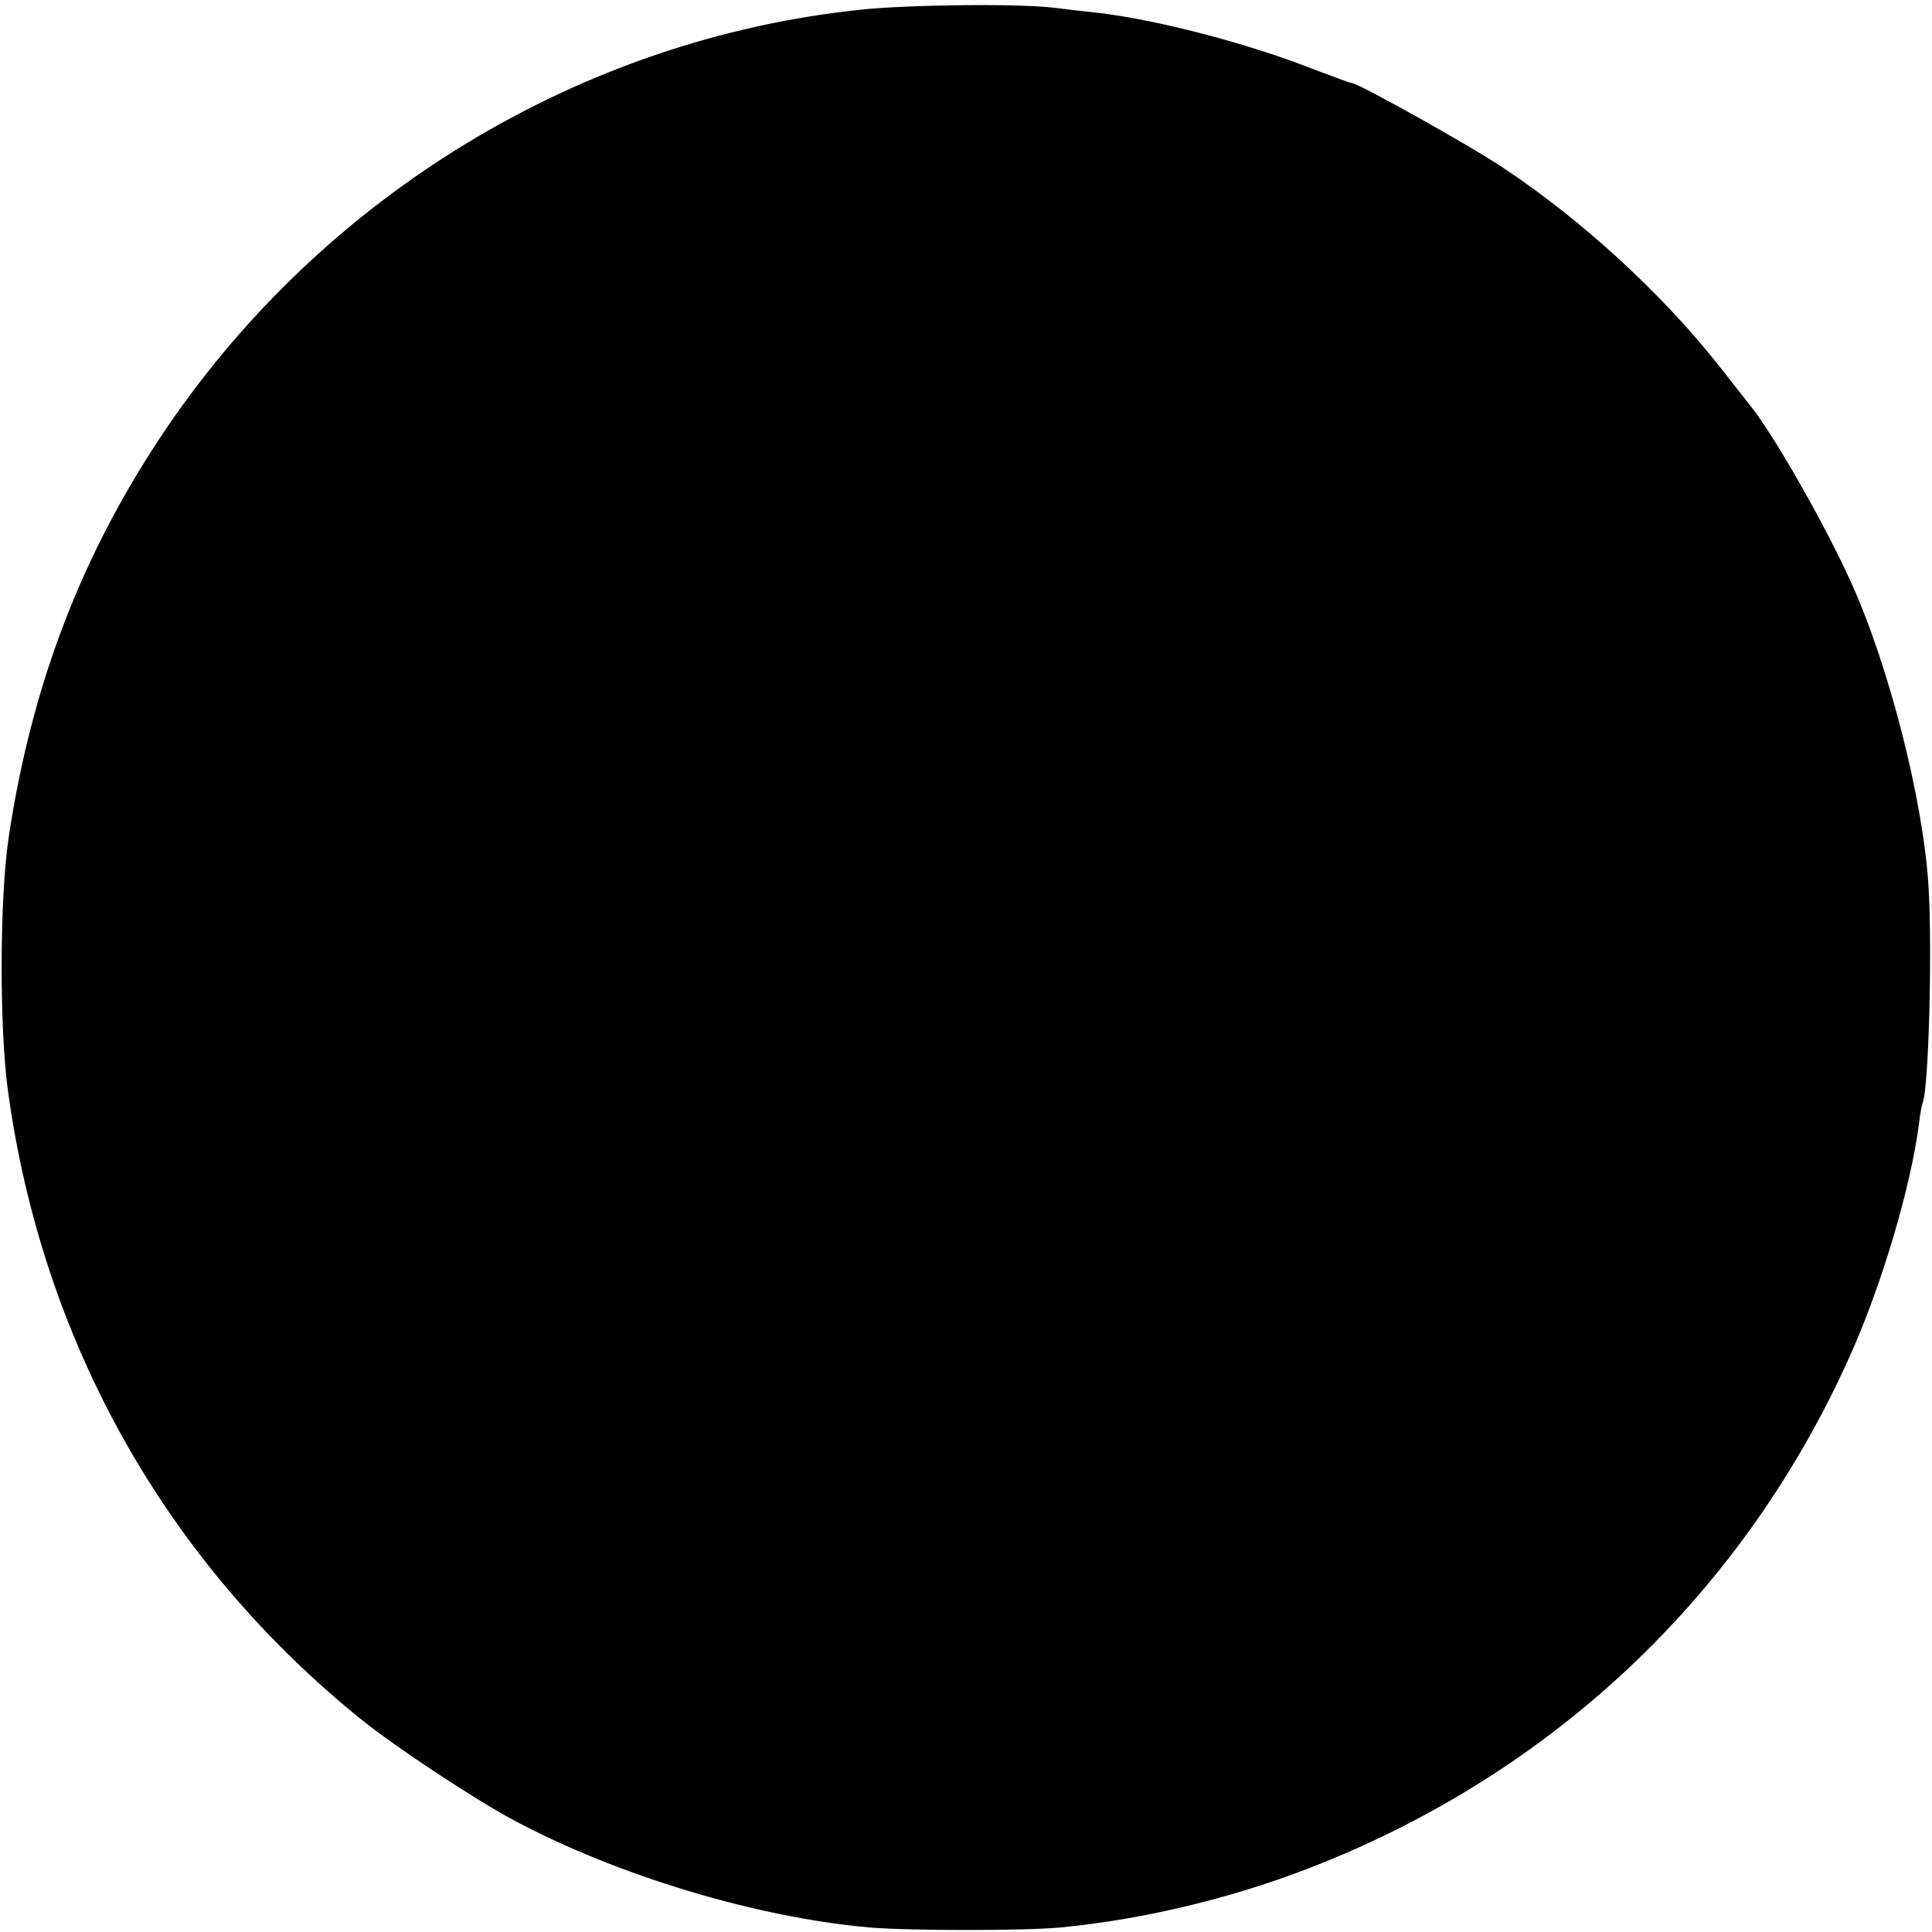 <?xml version="1.0" standalone="no"?>
<!DOCTYPE svg PUBLIC "-//W3C//DTD SVG 20010904//EN"
 "http://www.w3.org/TR/2001/REC-SVG-20010904/DTD/svg10.dtd">
<svg version="1.0" xmlns="http://www.w3.org/2000/svg"
 width="512pt" height="512pt" viewBox="0 0 512 512"
 preserveAspectRatio="xMidYMid meet">
<g transform="translate(0,512) scale(0.1,-0.1)"
fill="#000000" stroke="none">
<path d="M2278 5094 c-738 -78 -1416 -489 -1837 -1109 -223 -329 -357 -678
-418 -1084 -24 -161 -25 -502 -2 -671 91 -666 419 -1250 938 -1668 88 -71 295
-208 401 -265 274 -147 646 -259 945 -285 105 -9 410 -9 505 0 231 22 483 84
704 175 624 254 1110 722 1386 1334 86 190 164 453 186 624 2 22 7 47 10 55
15 42 25 397 15 567 -13 228 -105 590 -207 813 -70 154 -203 387 -264 463 -5
7 -45 57 -88 112 -150 189 -360 382 -568 520 -89 60 -391 228 -402 225 -1 -1
-49 17 -105 38 -173 68 -413 130 -567 148 -30 3 -81 9 -113 13 -91 12 -390 9
-519 -5z"/>
</g>
</svg>
